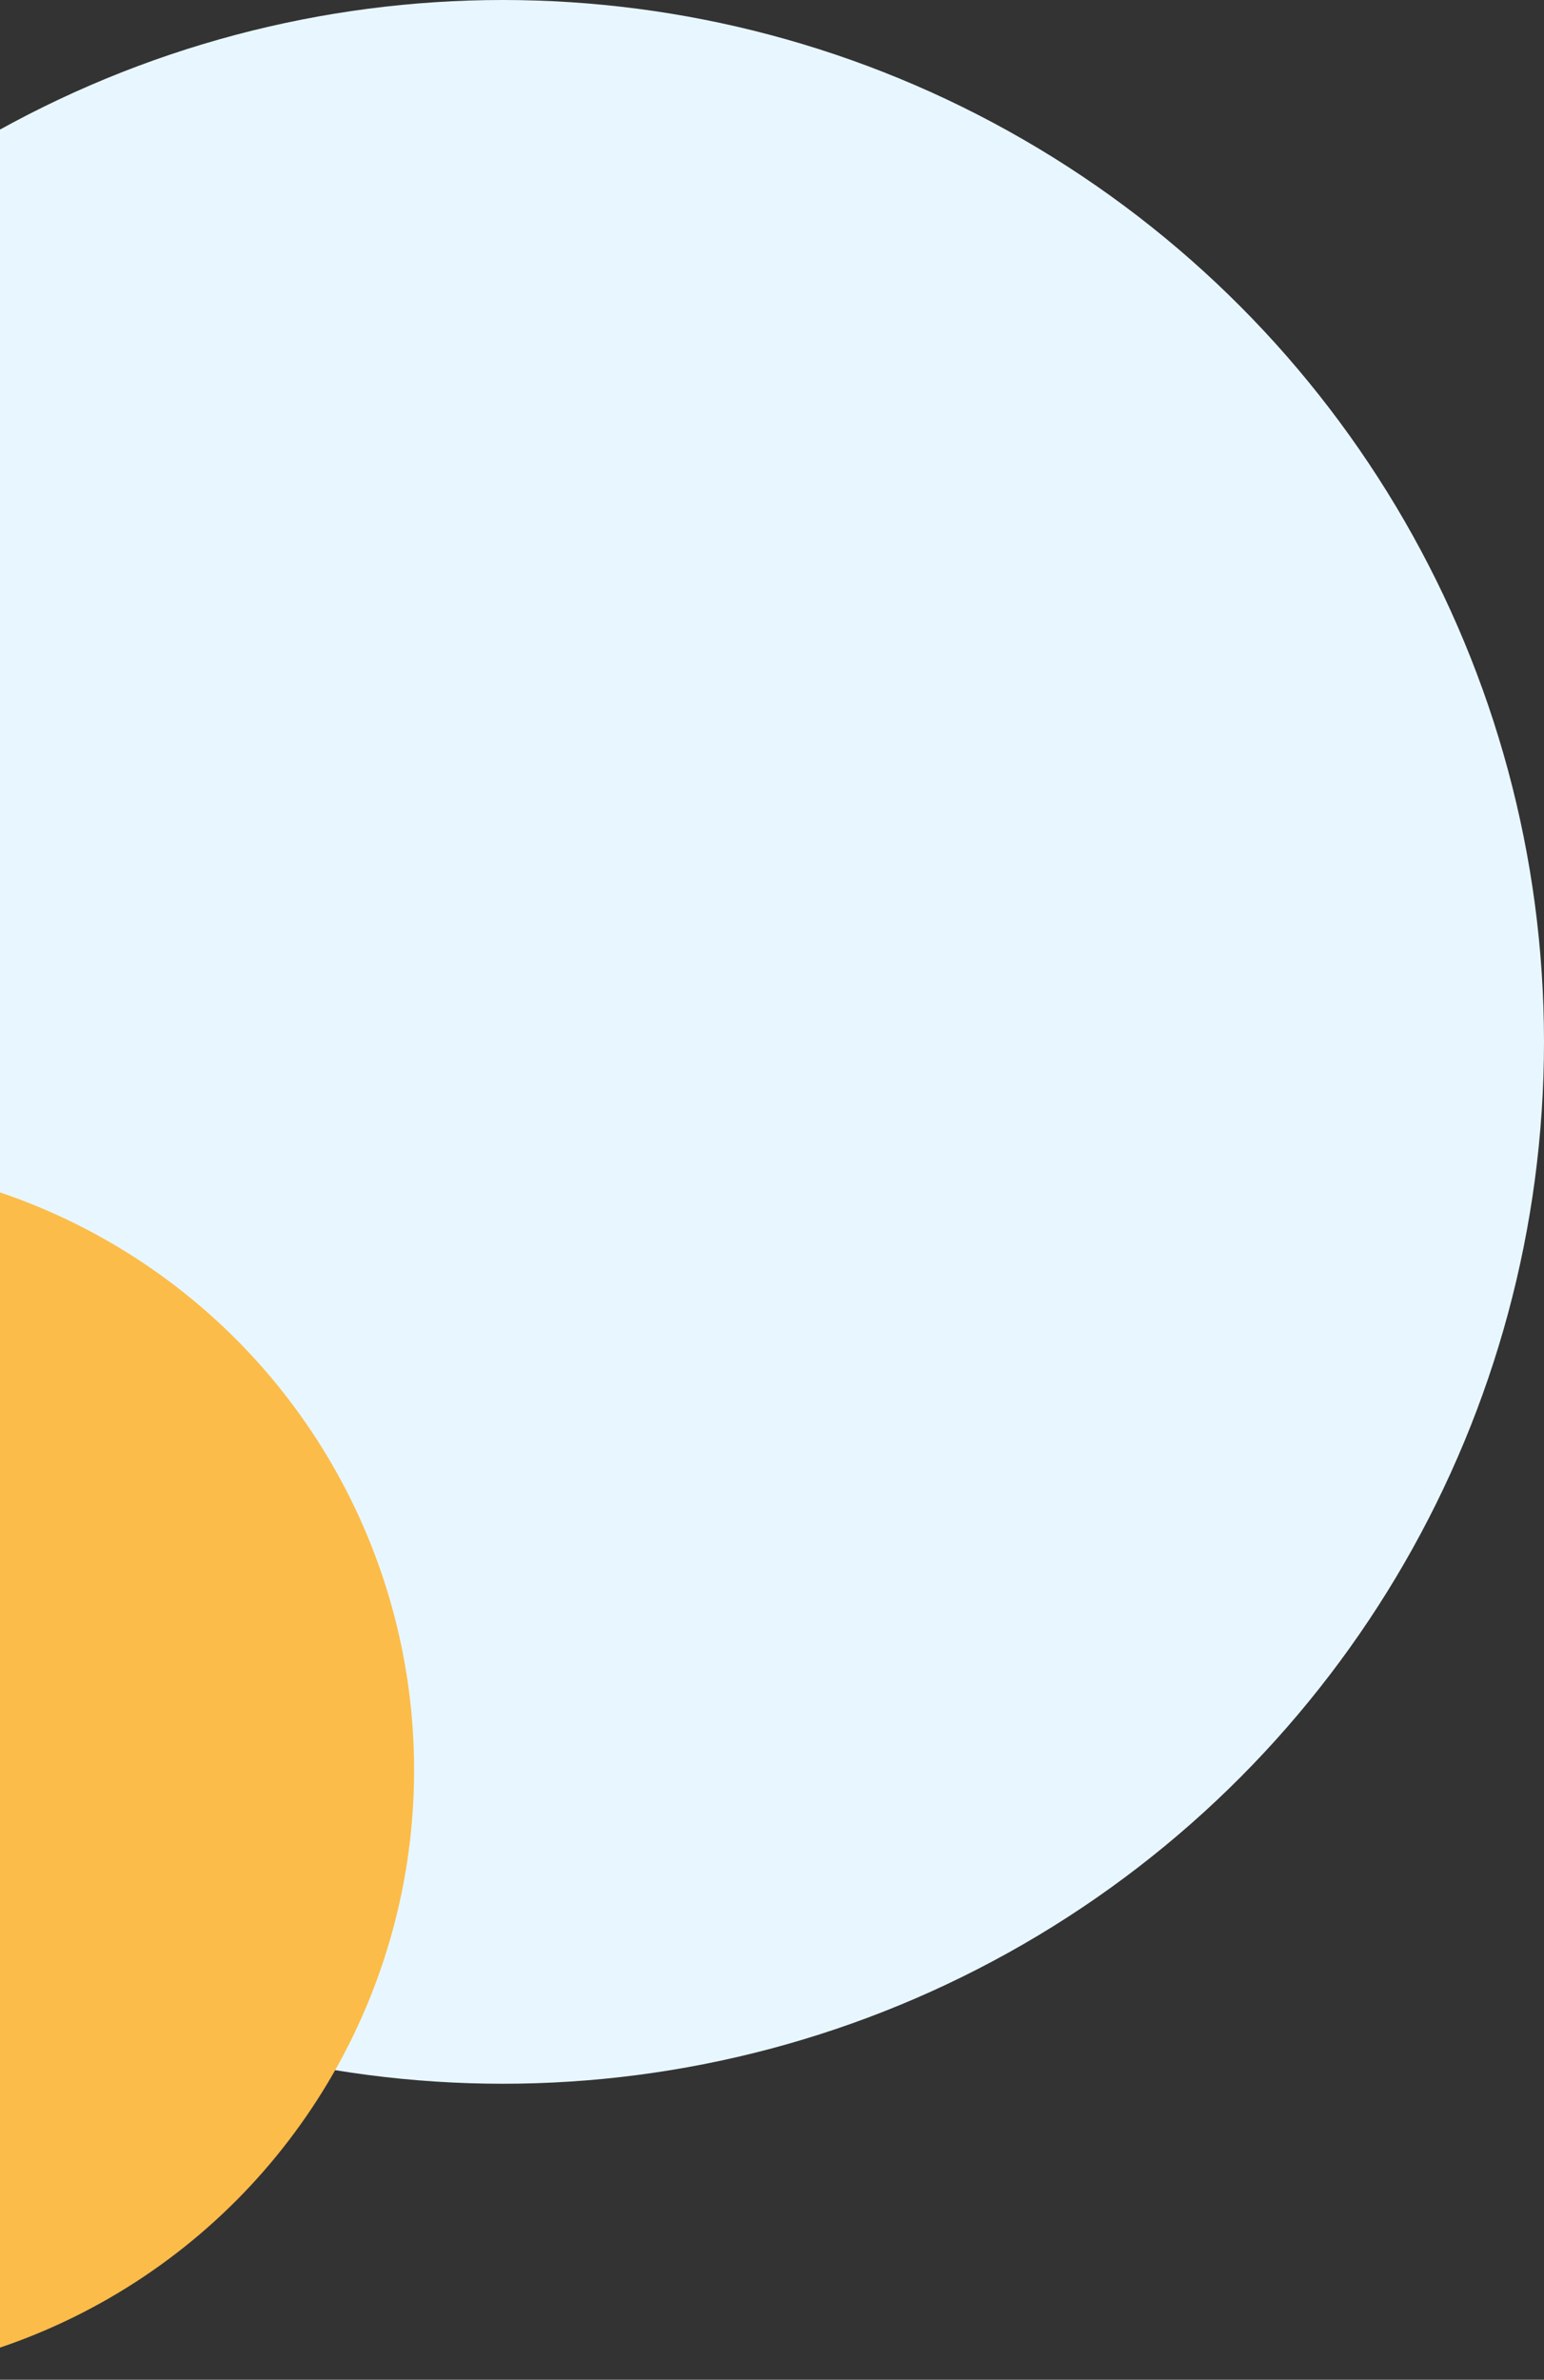 <svg id="Component_5_1" data-name="Component 5 – 1" xmlns="http://www.w3.org/2000/svg" xmlns:xlink="http://www.w3.org/1999/xlink" width="261" height="402" viewBox="0 0 261 402">
  <rect x="0" y="0" width="261" height="402" fill="#333333" stroke="none"/>
  <defs>
    <clipPath id="clip-path">
      <rect id="Rectangle_9569" data-name="Rectangle 9569" width="261" height="402" transform="translate(0 5900)" fill="#fff" stroke="#707070" stroke-width="1"/>
    </clipPath>
  </defs>
  <g id="Mask_Group_51" data-name="Mask Group 51" transform="translate(0 -5900)" clip-path="url(#clip-path)">
    <g id="Group_10934" data-name="Group 10934">
      <circle id="Ellipse_57" data-name="Ellipse 57" cx="176" cy="176" r="176" transform="translate(-91 5900)" fill="#e8f7ff"/>
      <circle id="Ellipse_83" data-name="Ellipse 83" cx="103" cy="103" r="103" transform="translate(-136 6096)" fill="#fcbc49"/>
    </g>
  </g>
</svg>
